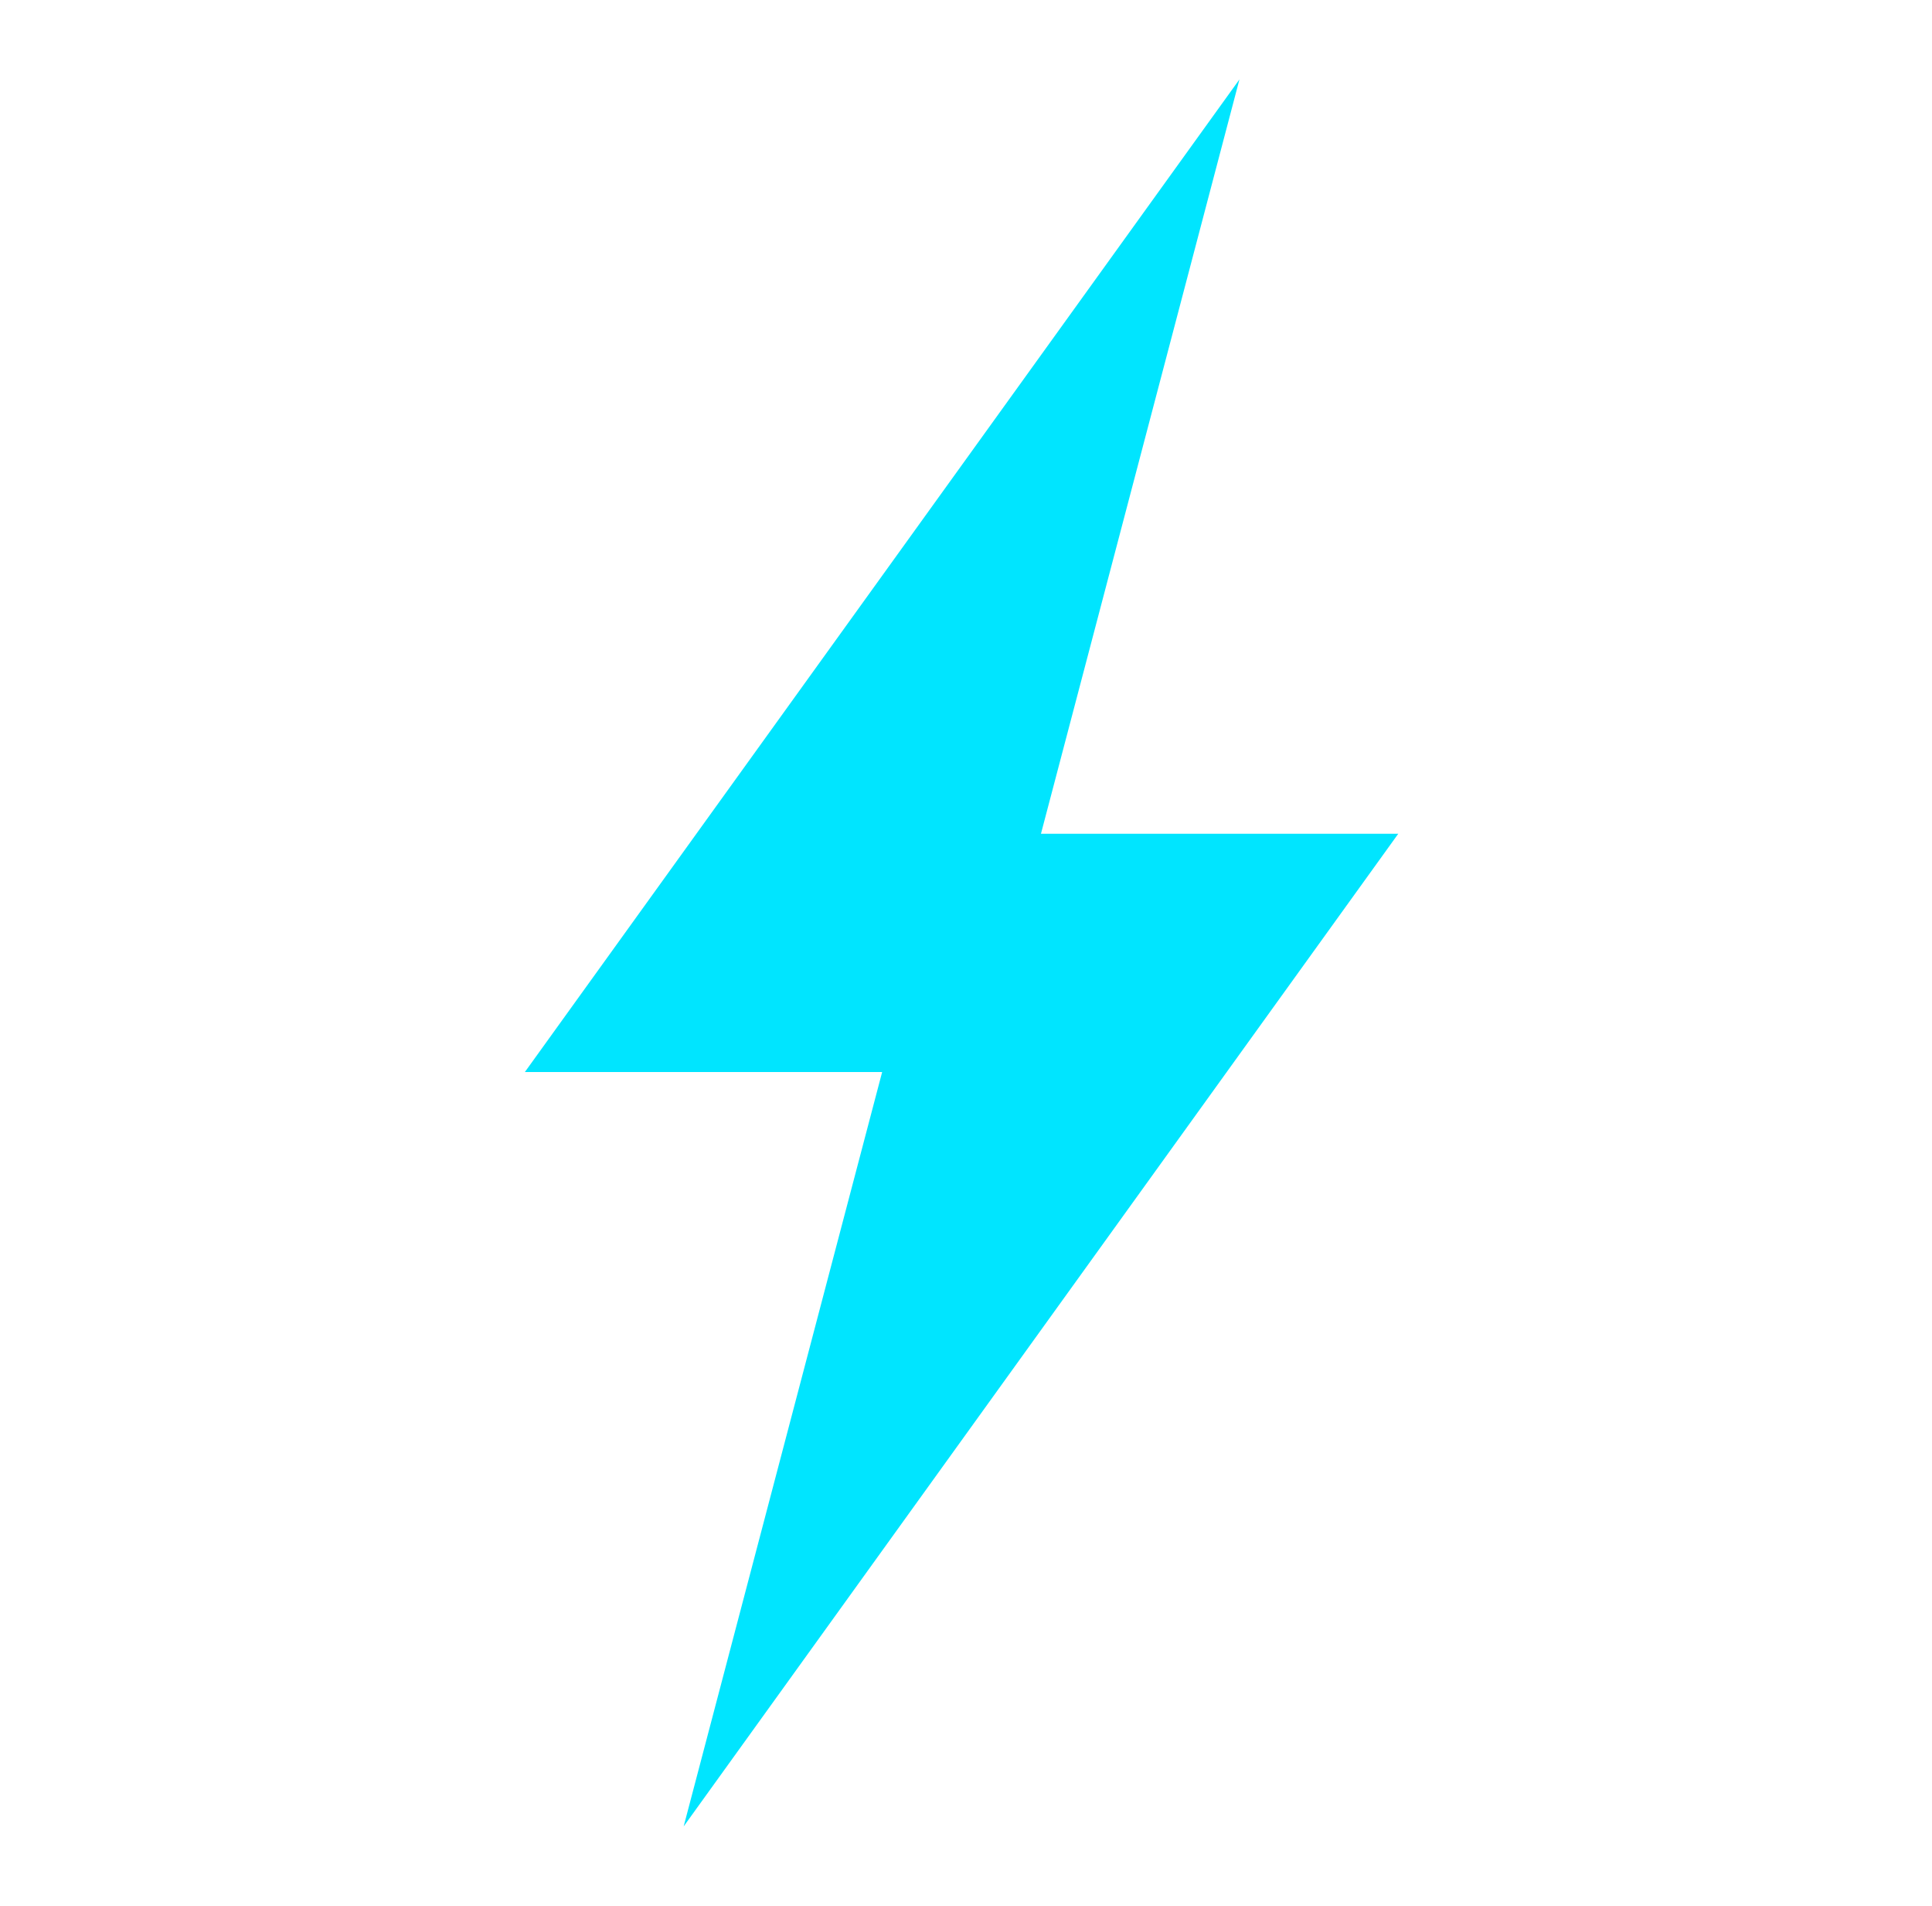<svg width="73" height="72" viewBox="0 0 73 72" fill="none" xmlns="http://www.w3.org/2000/svg">
<path d="M52.832 31.5H39.332L46.832 3L19.832 40.5H33.332L25.832 69L52.832 31.5Z" fill="#00E5FF"/>
</svg>
